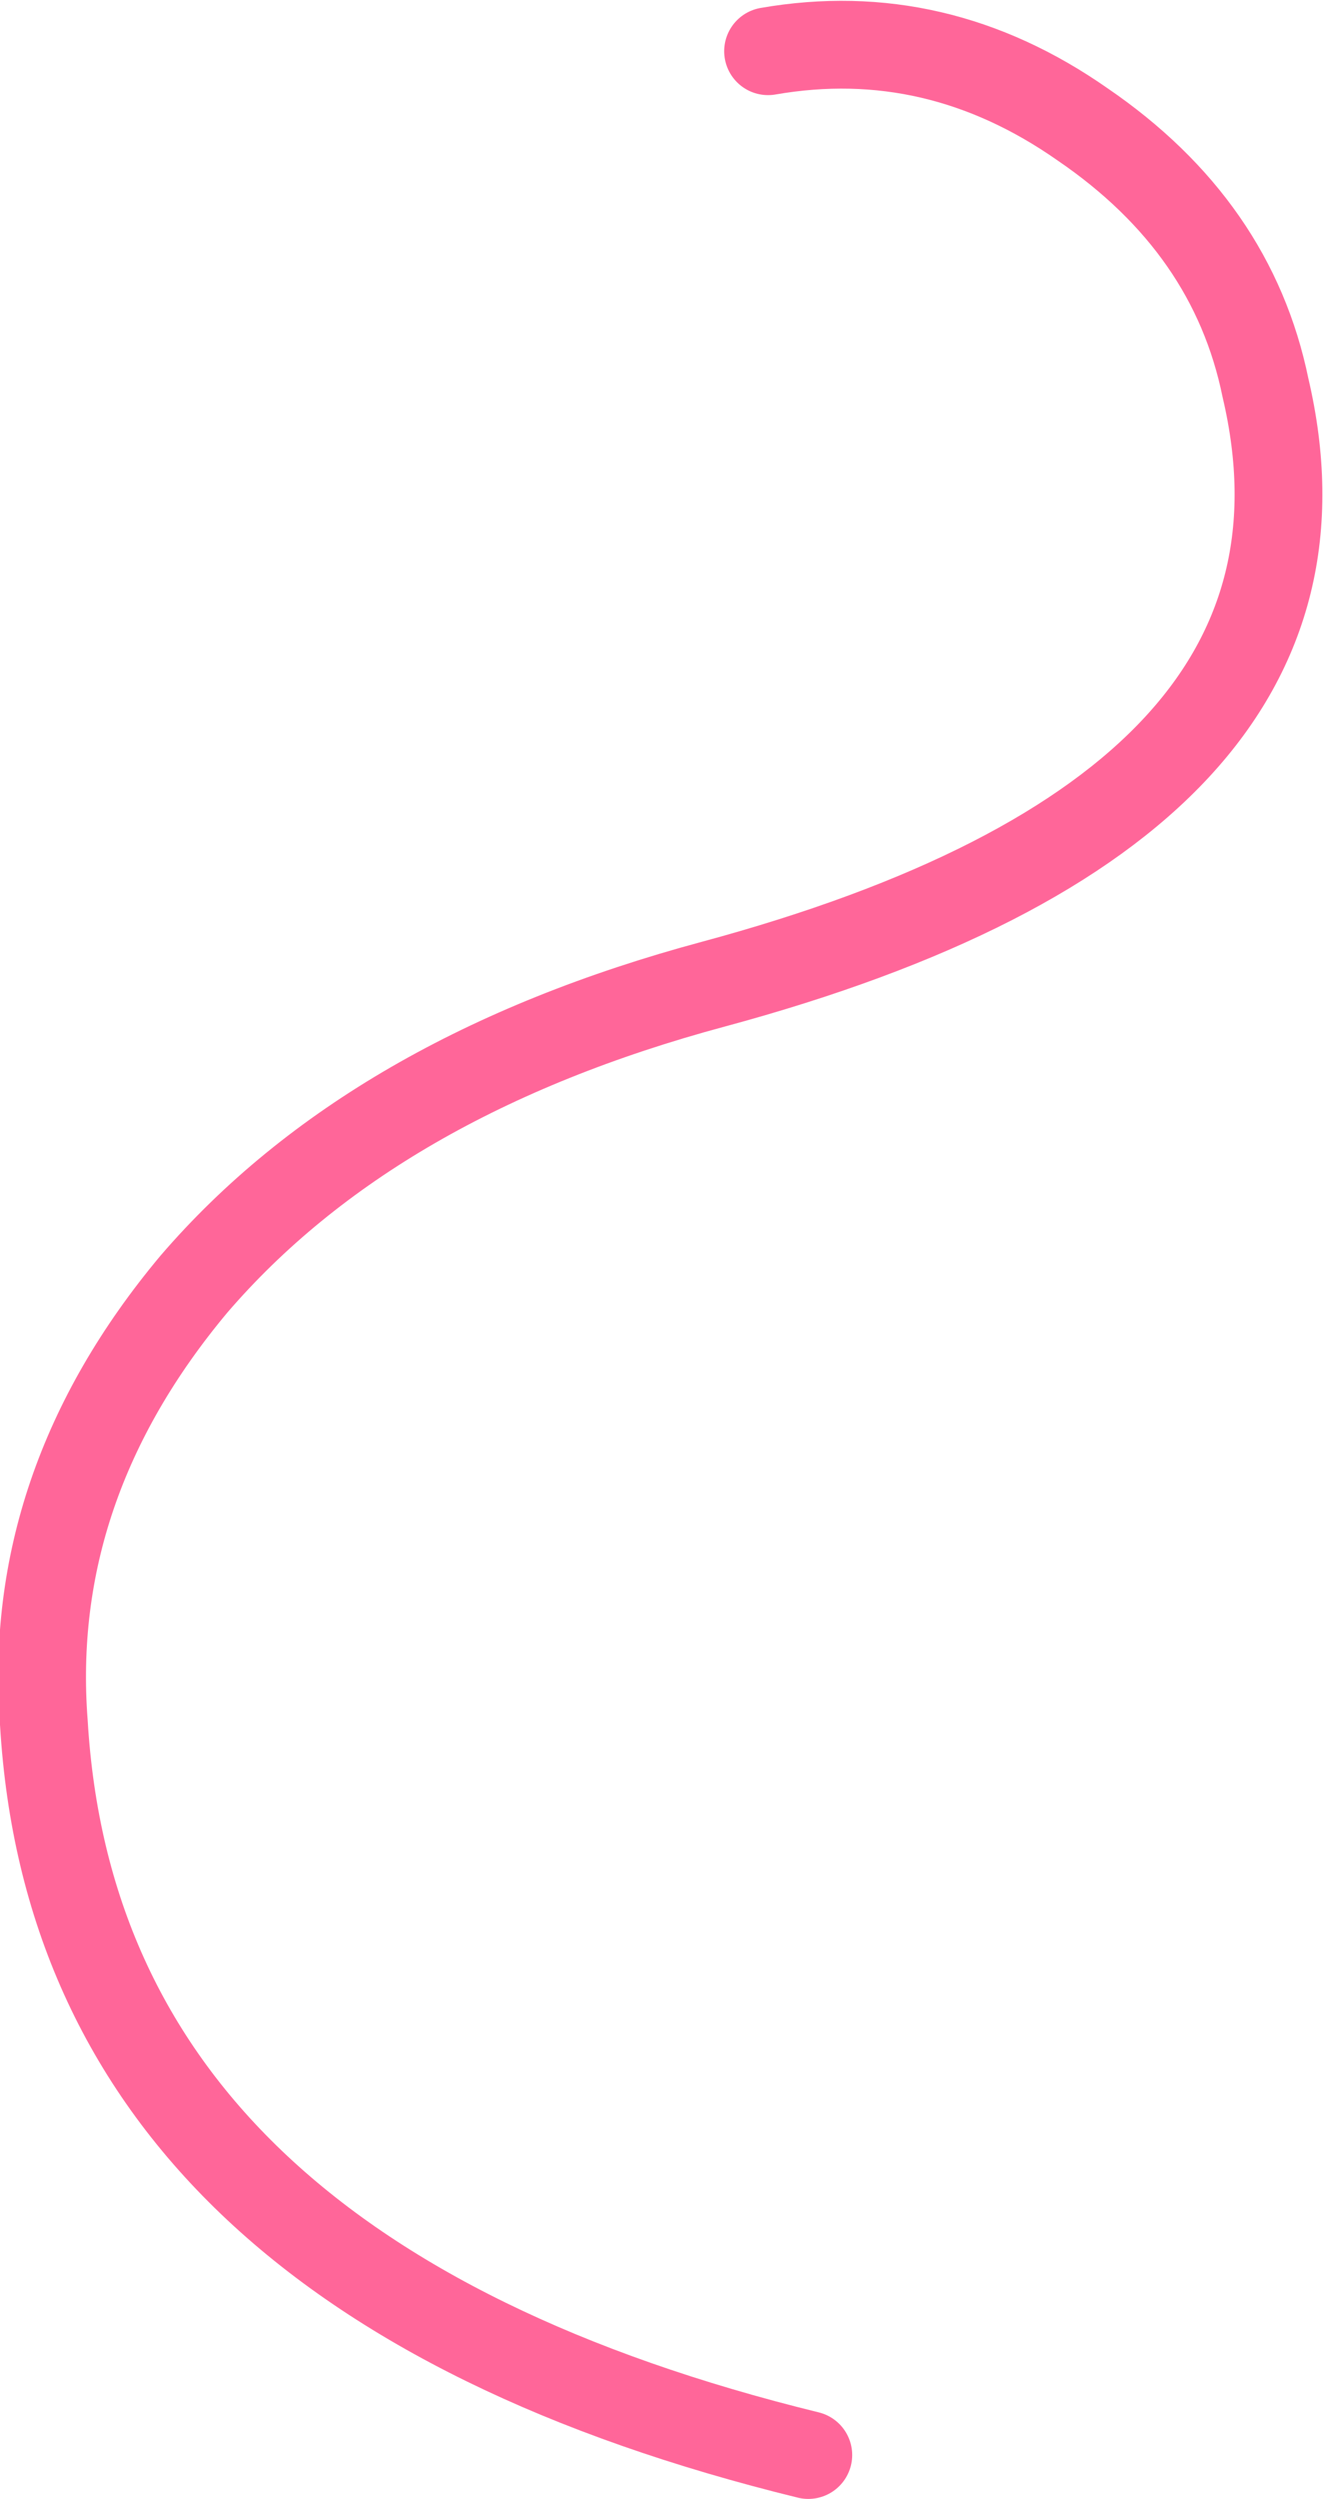 <?xml version="1.0" encoding="UTF-8" standalone="no"?>
<svg xmlns:xlink="http://www.w3.org/1999/xlink" height="34.15px" width="18.1px" xmlns="http://www.w3.org/2000/svg">
  <g transform="matrix(1.0, 0.0, 0.0, 1.0, 2.45, -201.35)">
    <path d="M8.05 202.05 Q10.35 201.65 12.35 203.05 14.4 204.45 14.85 206.65 16.2 212.4 7.3 214.8 2.65 216.05 0.2 218.9 -2.1 221.65 -1.85 224.9 -1.4 232.45 8.6 234.9" fill="none" stroke="#ff6699" stroke-linecap="round" stroke-linejoin="round" stroke-width="1.2"/>
  </g>
</svg>
